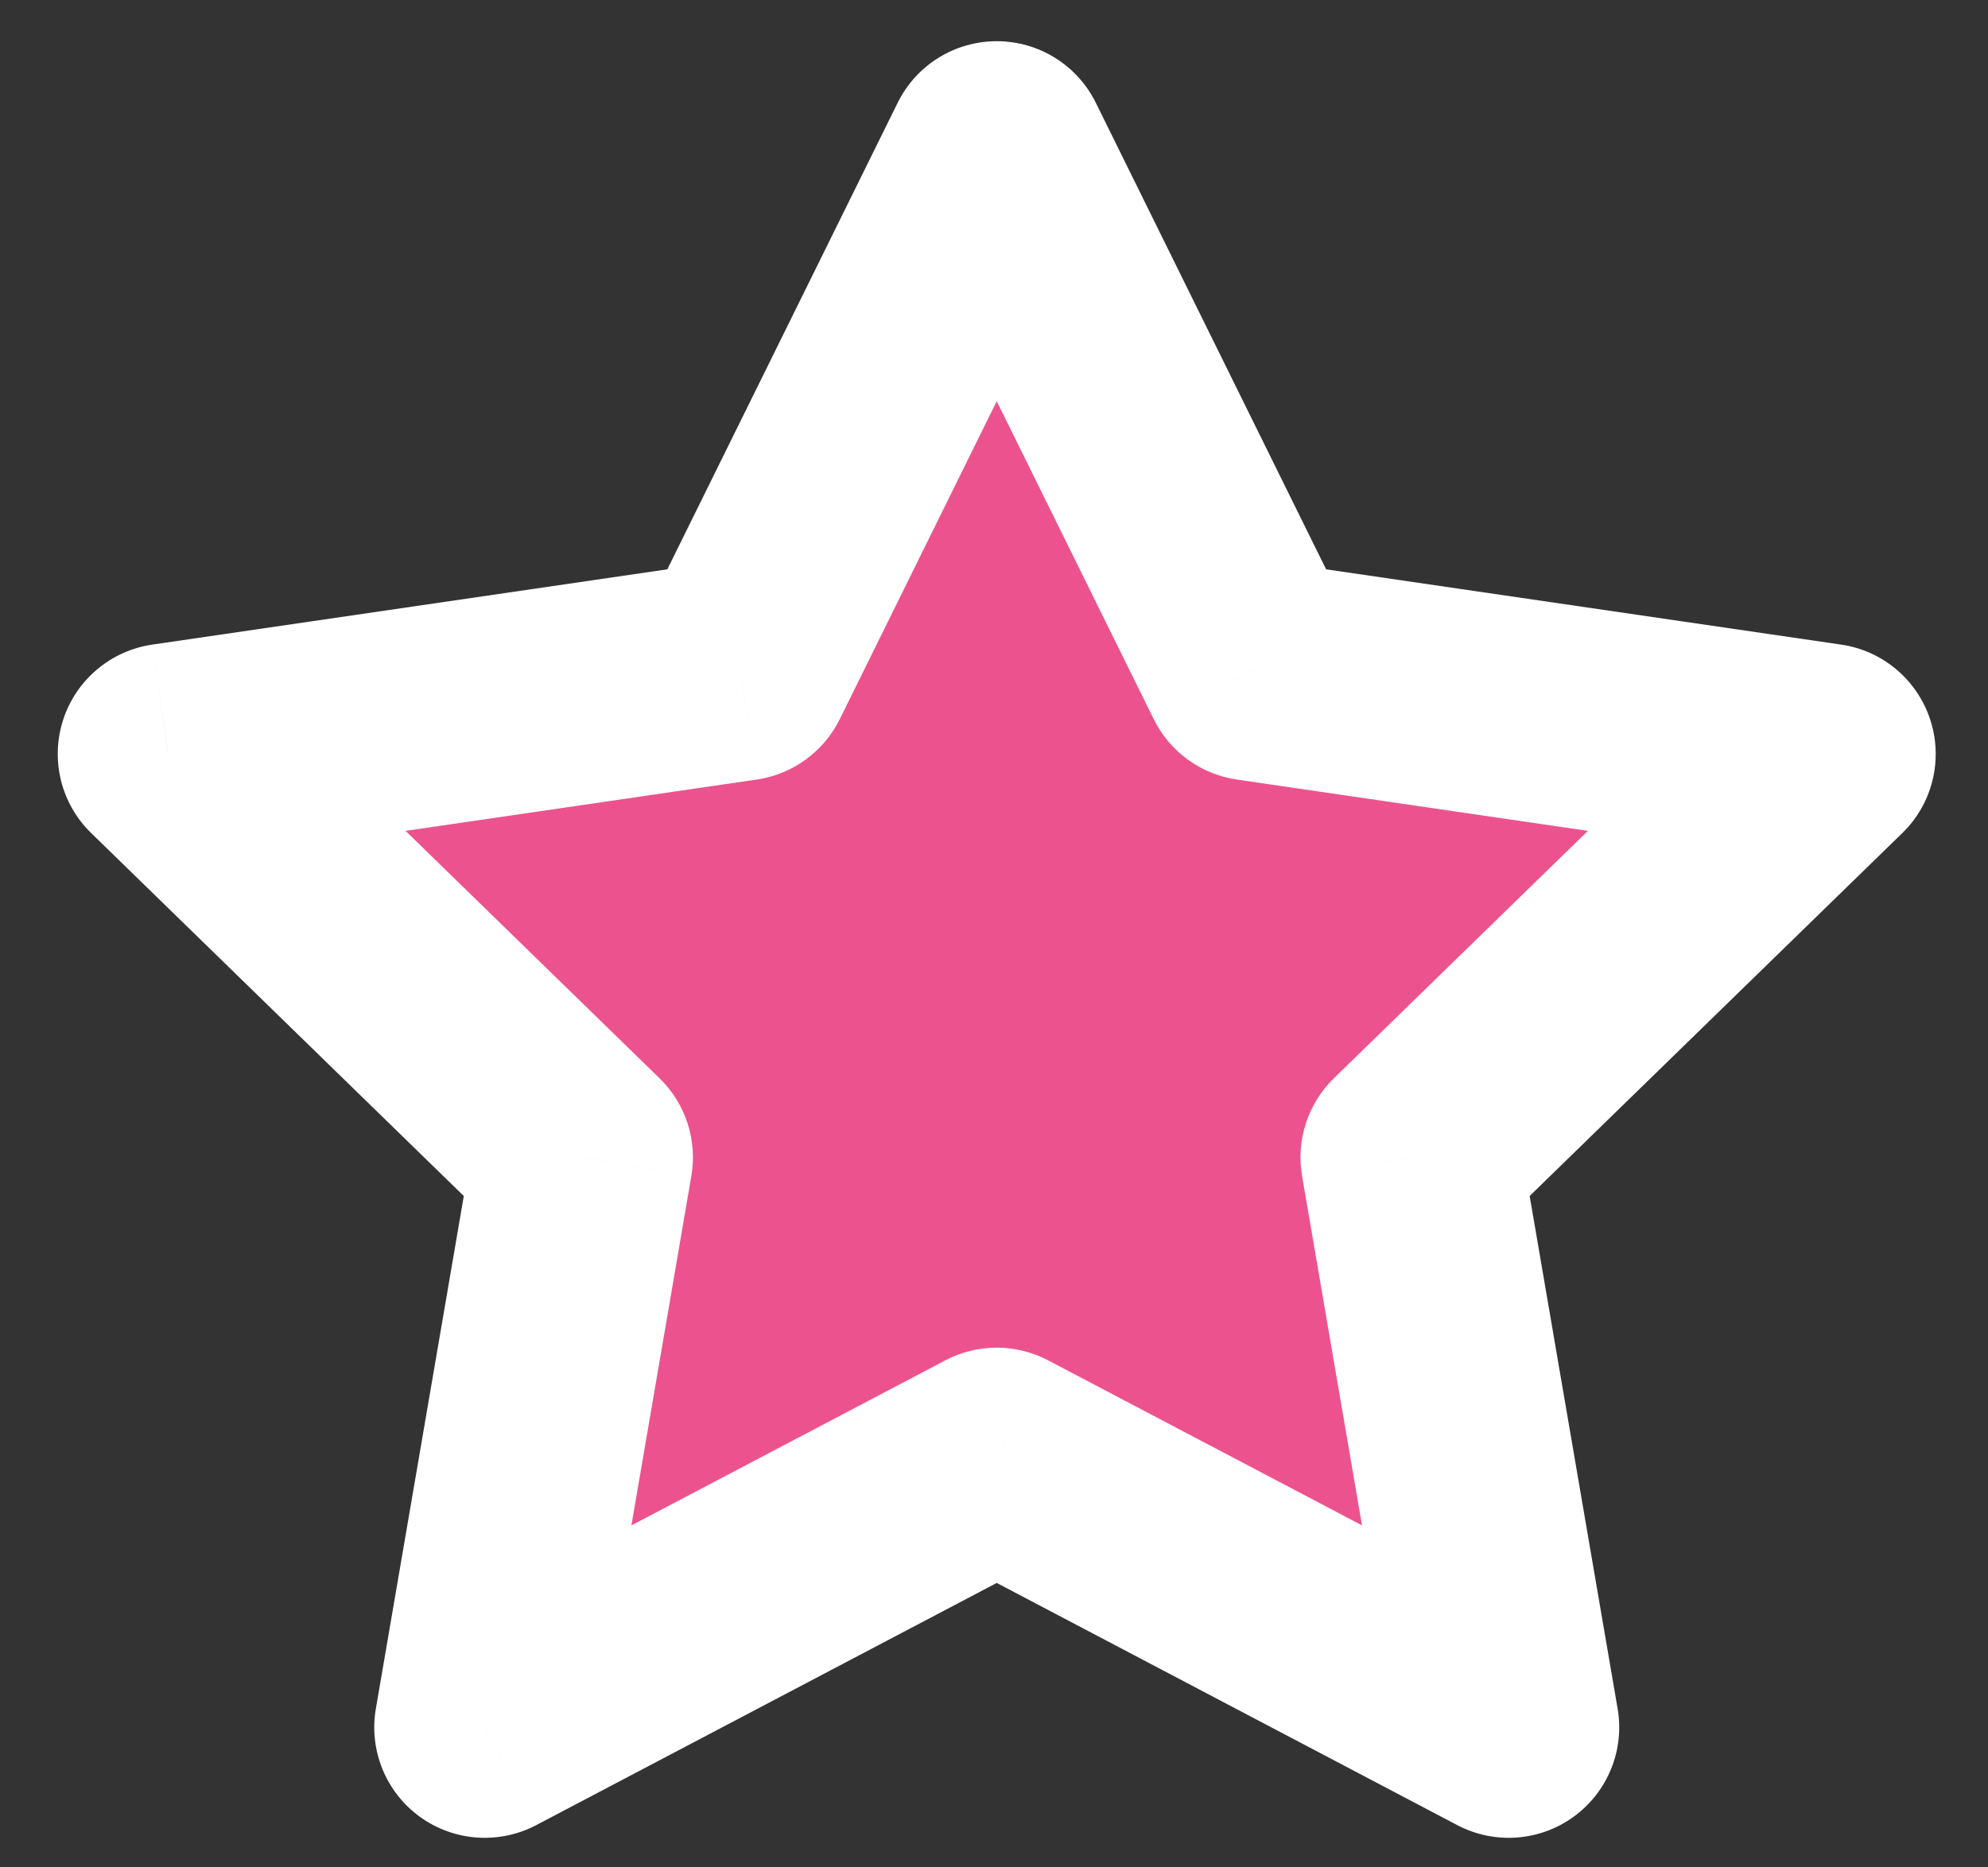 <svg width="33" height="31" viewBox="0 0 33 31" fill="none" xmlns="http://www.w3.org/2000/svg">
<rect x="0" y="0" width="33" height="31" fill="#333333" stroke="none"/>
<g id="Vector">
<path d="M16.545 2.518L20.795 11.127L30.298 12.516L23.422 19.213L25.045 28.675L16.545 24.206L8.046 28.675L9.669 19.213L2.792 12.516L12.296 11.127L16.545 2.518Z" fill="#EC538E"/>
<path d="M16.545 2.518L18.19 1.706C17.881 1.08 17.243 0.684 16.545 0.684C15.847 0.684 15.21 1.08 14.901 1.706L16.545 2.518ZM20.795 11.127L19.151 11.938C19.418 12.479 19.933 12.854 20.53 12.941L20.795 11.127ZM30.298 12.516L31.578 13.829C32.078 13.343 32.258 12.614 32.042 11.95C31.827 11.287 31.254 10.802 30.563 10.701L30.298 12.516ZM23.422 19.213L22.142 17.9C21.71 18.321 21.512 18.928 21.614 19.523L23.422 19.213ZM25.045 28.675L24.191 30.299C24.809 30.623 25.558 30.569 26.122 30.159C26.687 29.749 26.97 29.053 26.852 28.366L25.045 28.675ZM16.545 24.206L17.399 22.583C16.864 22.302 16.226 22.302 15.692 22.583L16.545 24.206ZM8.046 28.675L6.239 28.366C6.121 29.053 6.404 29.749 6.968 30.159C7.533 30.569 8.282 30.623 8.9 30.299L8.046 28.675ZM9.669 19.213L11.476 19.523C11.578 18.928 11.381 18.321 10.948 17.9L9.669 19.213ZM2.792 12.516L2.527 10.701C1.837 10.802 1.263 11.287 1.048 11.95C0.833 12.614 1.013 13.343 1.513 13.829L2.792 12.516ZM12.296 11.127L12.561 12.941C13.158 12.854 13.673 12.479 13.94 11.938L12.296 11.127ZM14.901 3.329L19.151 11.938L22.439 10.315L18.19 1.706L14.901 3.329ZM20.53 12.941L30.033 14.33L30.563 10.701L21.06 9.312L20.53 12.941ZM29.019 11.202L22.142 17.9L24.701 20.527L31.578 13.829L29.019 11.202ZM21.614 19.523L23.237 28.985L26.852 28.366L25.229 18.904L21.614 19.523ZM25.898 27.052L17.399 22.583L15.692 25.829L24.191 30.299L25.898 27.052ZM15.692 22.583L7.193 27.052L8.9 30.299L17.399 25.829L15.692 22.583ZM9.853 28.985L11.476 19.523L7.862 18.904L6.239 28.366L9.853 28.985ZM10.948 17.9L4.072 11.202L1.513 13.829L8.389 20.527L10.948 17.9ZM3.058 14.33L12.561 12.941L12.03 9.312L2.527 10.701L3.058 14.33ZM13.94 11.938L18.19 3.329L14.901 1.706L10.651 10.315L13.94 11.938Z" fill="white"/>
</g>
</svg>
